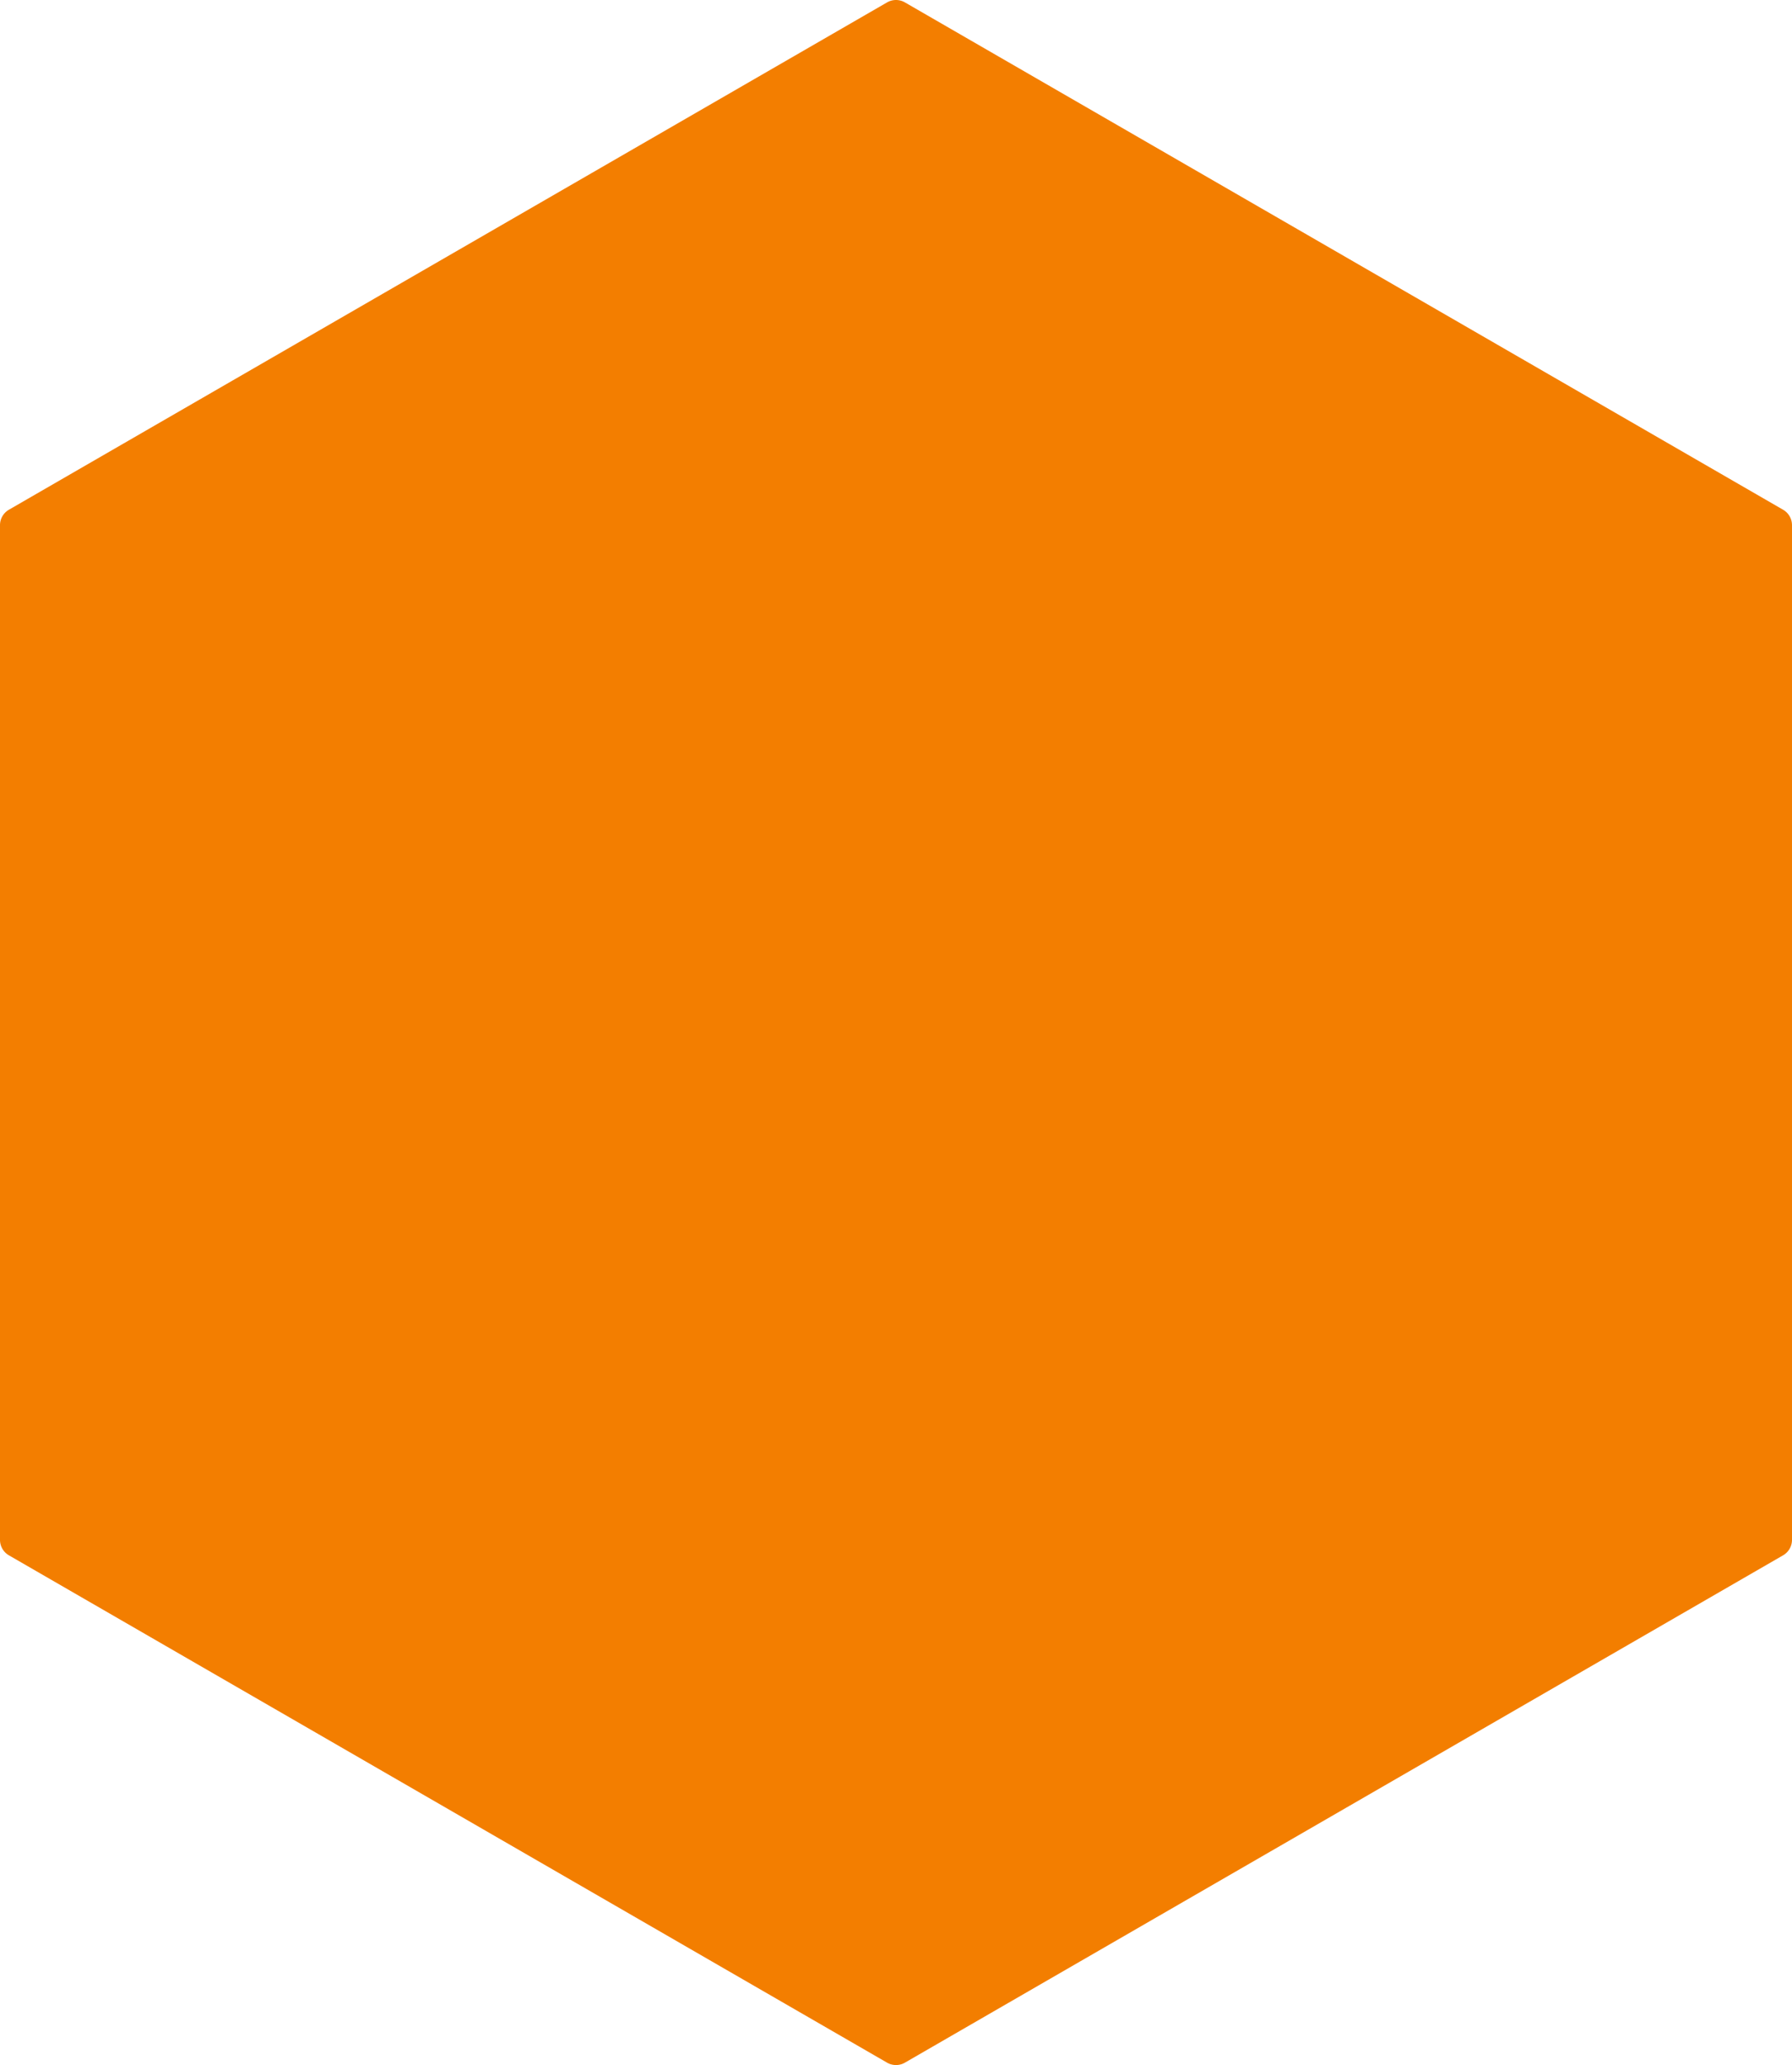 <svg xmlns="http://www.w3.org/2000/svg" width="205.12" height="236.222" viewBox="0 0 205.12 236.222">
  <g id="hexagon_1_" data-name="hexagon (1)" transform="translate(-40.793 -8.162)">
    <g id="Group_29" data-name="Group 29" transform="translate(40.793 8.162)">
      <path id="Path_143" data-name="Path 143" d="M245.913,184.309V68.237a2.04,2.04,0,0,0-1.019-1.766L144.372,8.435a2.04,2.04,0,0,0-2.039,0L41.812,66.471a2.039,2.039,0,0,0-1.019,1.766V184.309a2.04,2.04,0,0,0,1.019,1.766l100.521,58.036a2.04,2.04,0,0,0,2.039,0l100.521-58.036a2.04,2.04,0,0,0,1.02-1.767Z" transform="translate(-40.793 -8.162)" fill="#f37e00"/>
    </g>
  </g>
</svg>
